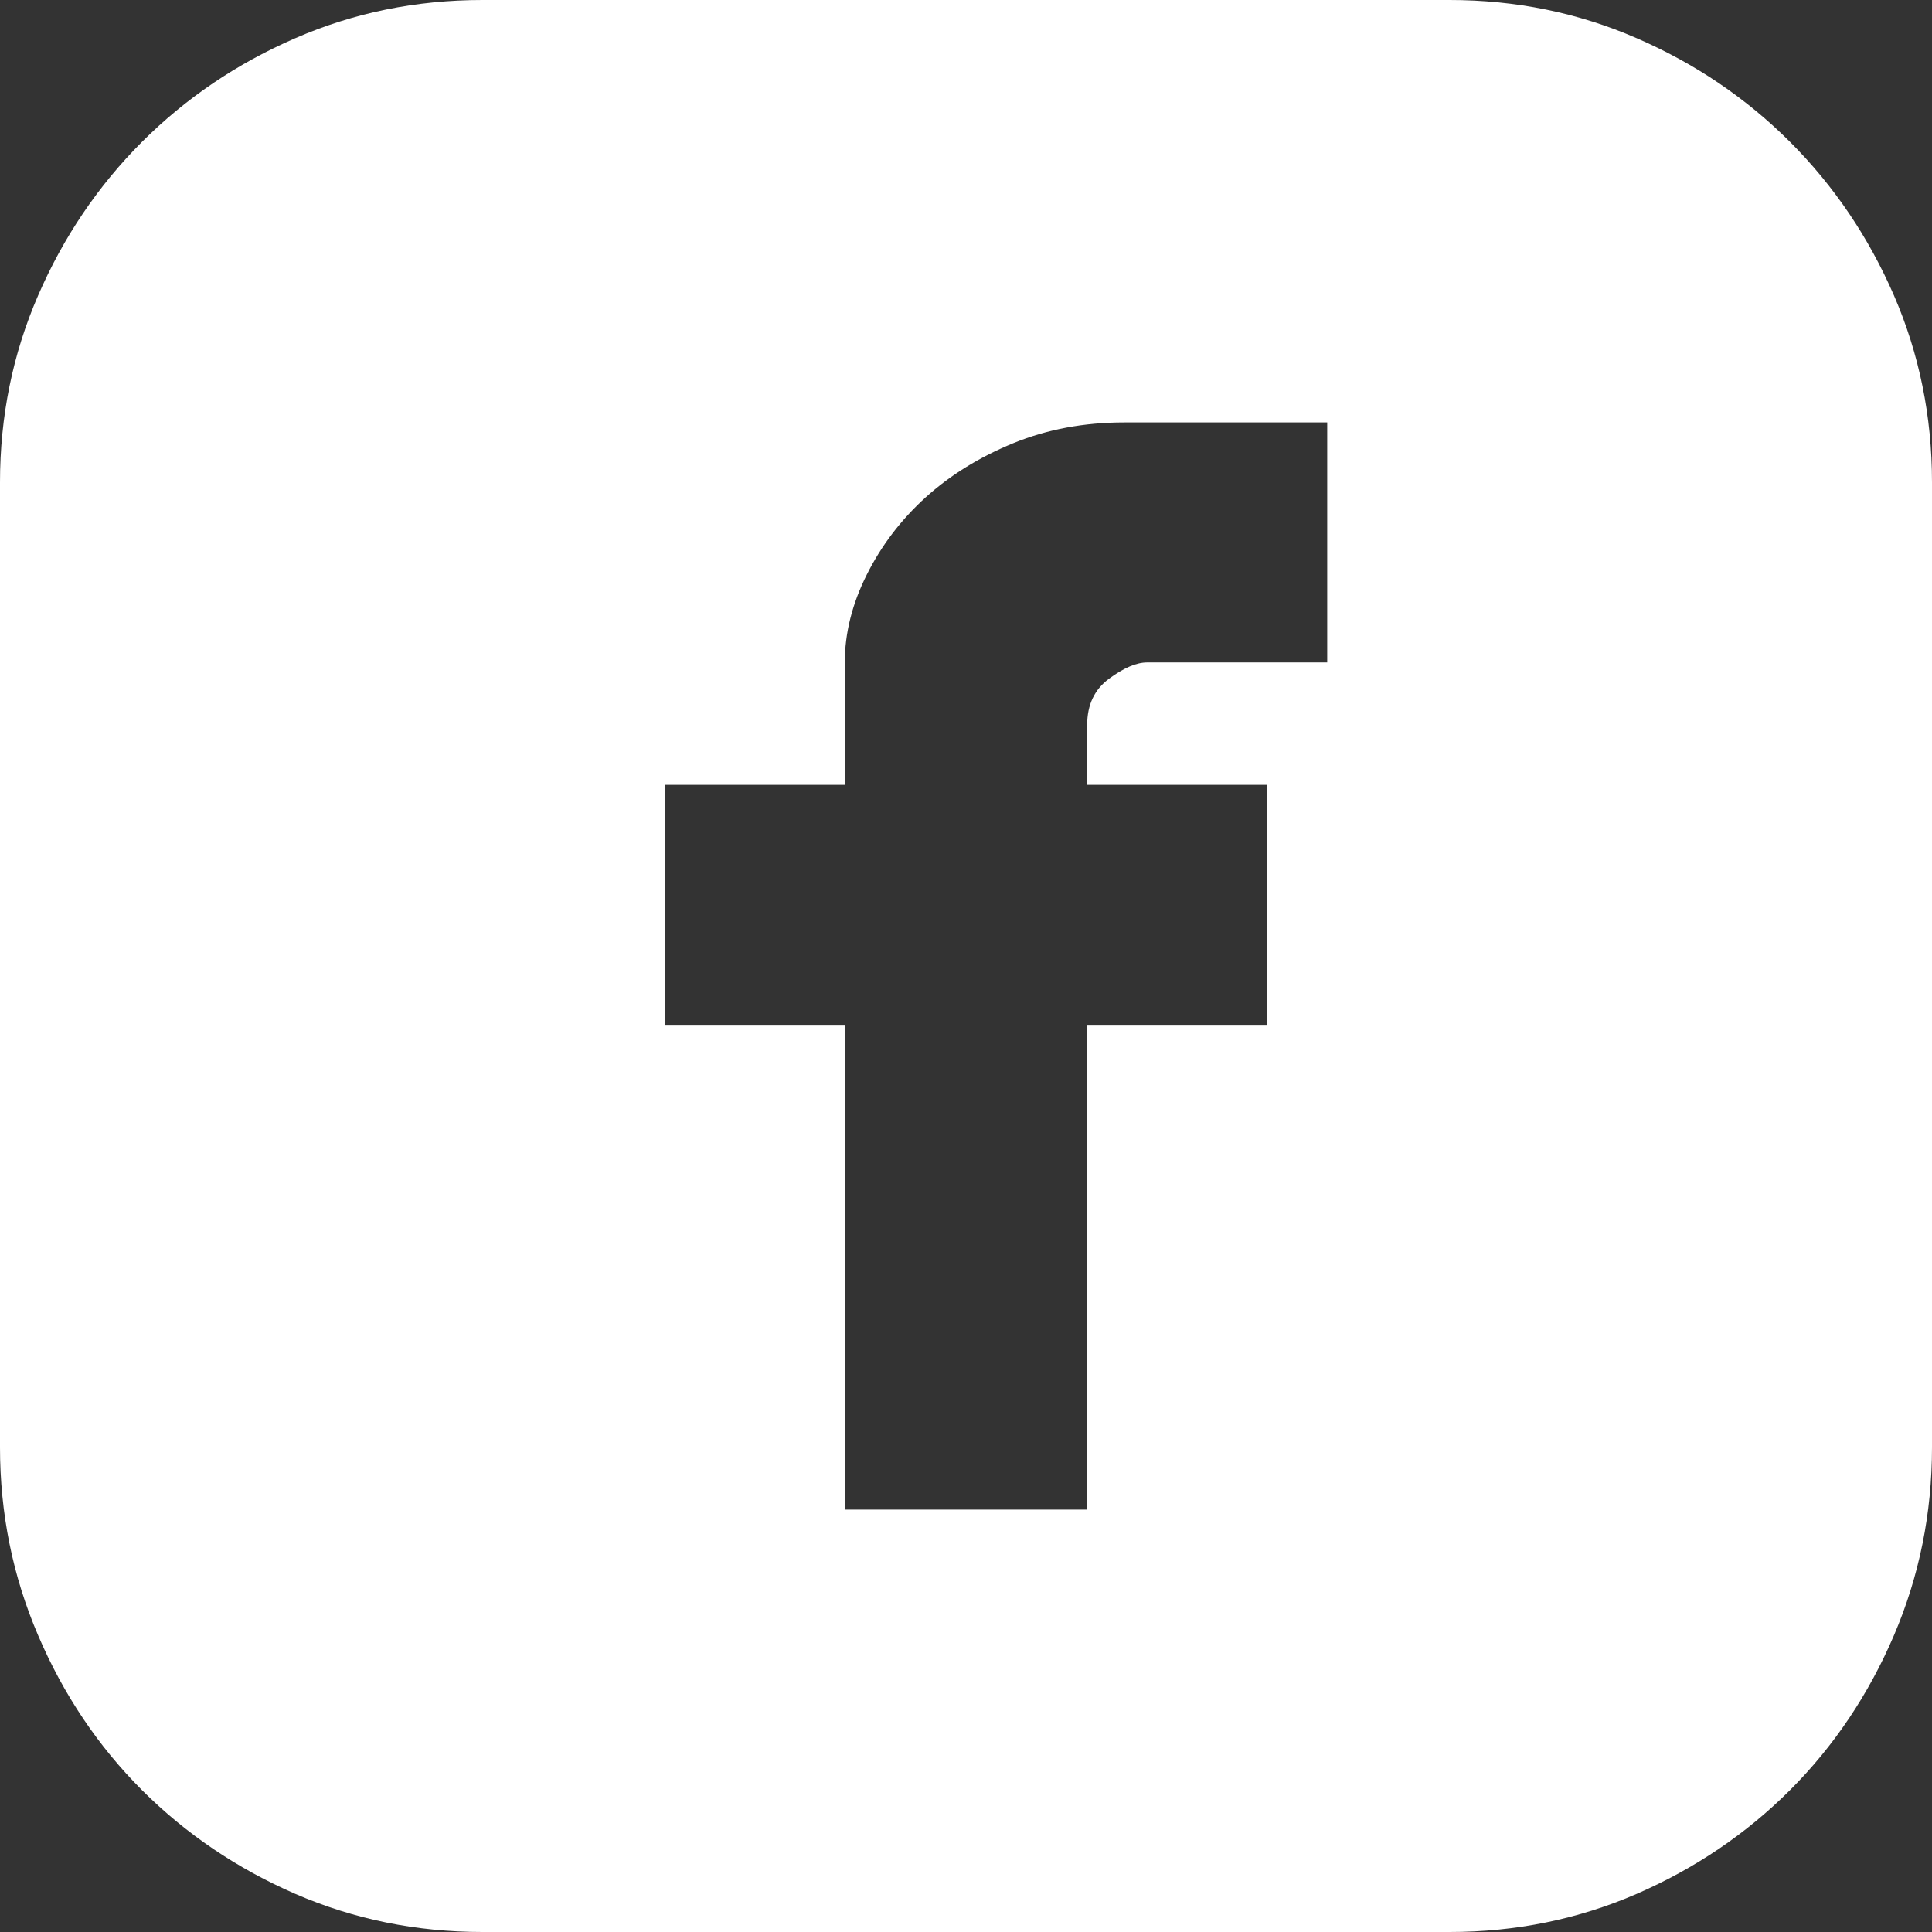 <svg width="26" height="26" viewBox="0 0 26 26" fill="none" xmlns="http://www.w3.org/2000/svg">
<rect x="0" y="0" width="26" height="26" fill="#333333" stroke="none"/>
<path d="M19.508 0C20.398 0 21.237 0.171 22.024 0.513C22.811 0.854 23.499 1.32 24.09 1.91C24.68 2.501 25.146 3.189 25.488 3.976C25.829 4.763 26 5.602 26 6.492V19.477C26 20.367 25.829 21.211 25.488 22.008C25.146 22.806 24.68 23.499 24.09 24.09C23.499 24.68 22.811 25.146 22.024 25.488C21.237 25.829 20.398 26 19.508 26H6.492C5.602 26 4.763 25.829 3.976 25.488C3.189 25.146 2.501 24.68 1.91 24.09C1.32 23.499 0.854 22.806 0.513 22.008C0.171 21.211 0 20.367 0 19.477V6.492C0 5.602 0.171 4.763 0.513 3.976C0.854 3.189 1.32 2.501 1.91 1.91C2.501 1.32 3.189 0.854 3.976 0.513C4.763 0.171 5.602 0 6.492 0H19.508ZM17.861 5.685H15.128C14.589 5.685 14.092 5.778 13.637 5.964C13.181 6.151 12.788 6.394 12.456 6.694C12.125 6.994 11.861 7.341 11.664 7.735C11.467 8.128 11.369 8.522 11.369 8.915V10.562H8.946V13.792H11.369V20.315H14.631V13.792H17.054V10.562H14.631V9.754C14.631 9.485 14.729 9.278 14.926 9.133C15.123 8.988 15.293 8.915 15.438 8.915H17.861V5.685Z" fill="white"/>
</svg>
